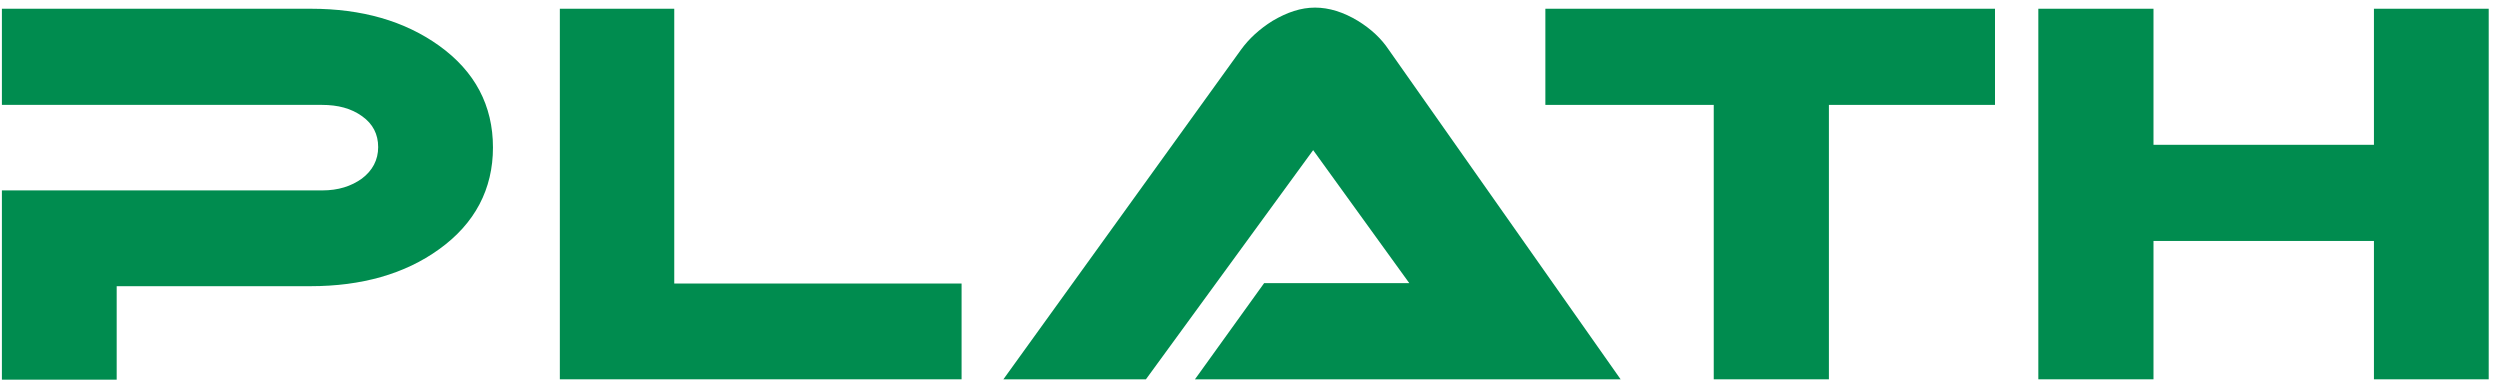 <?xml version="1.0" encoding="UTF-8"?>
<svg width="141px" height="22px" viewBox="0 0 141 22" version="1.1" xmlns="http://www.w3.org/2000/svg" xmlns:xlink="http://www.w3.org/1999/xlink">
    <g stroke="none" stroke-width="1" fill="none" fill-rule="evenodd">
        <g transform="translate(-240, -56)" fill="#008C4F" fill-rule="nonzero">
            <g transform="translate(240, 56)">
                <polygon points="112.518 0.493 87.159 0.493 87.159 5.916 96.655 5.916 96.655 21.393 103.15 21.393 103.15 5.916 112.518 5.916"></polygon>
                <polygon points="140.363 21.393 140.363 0.493 133.89 0.493 133.89 8.167 121.457 8.167 121.457 0.493 114.962 0.493 114.962 21.393 121.457 21.393 121.457 13.59 133.89 13.59 133.89 21.393"></polygon>
                <polygon points="54.233 15.991 38.028 15.991 38.028 0.493 31.575 0.493 31.575 21.393 54.233 21.393"></polygon>
                <path d="M67.395,21.393 L91.403,21.393 L78.327,2.808 C77.899,2.165 77.32,1.629 76.591,1.179 C75.777,0.686 74.962,0.429 74.169,0.429 C73.376,0.429 72.604,0.686 71.768,1.179 C71.018,1.651 70.439,2.186 69.989,2.808 L56.591,21.393 L64.63,21.393 L74.062,8.467 L79.485,15.97 L71.296,15.97 L67.395,21.393 Z"></path>
                <path d="M27.803,8.317 C27.803,5.959 26.795,4.03 24.759,2.572 C22.808,1.179 20.407,0.493 17.535,0.493 L0.107,0.493 L0.107,5.916 L18.156,5.916 C19.057,5.916 19.807,6.109 20.429,6.559 C21.029,6.988 21.329,7.567 21.329,8.296 C21.329,9.025 21.007,9.625 20.407,10.075 C19.807,10.504 19.078,10.739 18.178,10.739 L0.107,10.739 L0.107,21.415 L6.581,21.415 L6.581,16.141 L17.513,16.141 C20.386,16.141 22.829,15.455 24.759,14.062 C26.795,12.604 27.803,10.654 27.803,8.317 Z"></path>
            </g>
        </g>
    </g>
</svg>